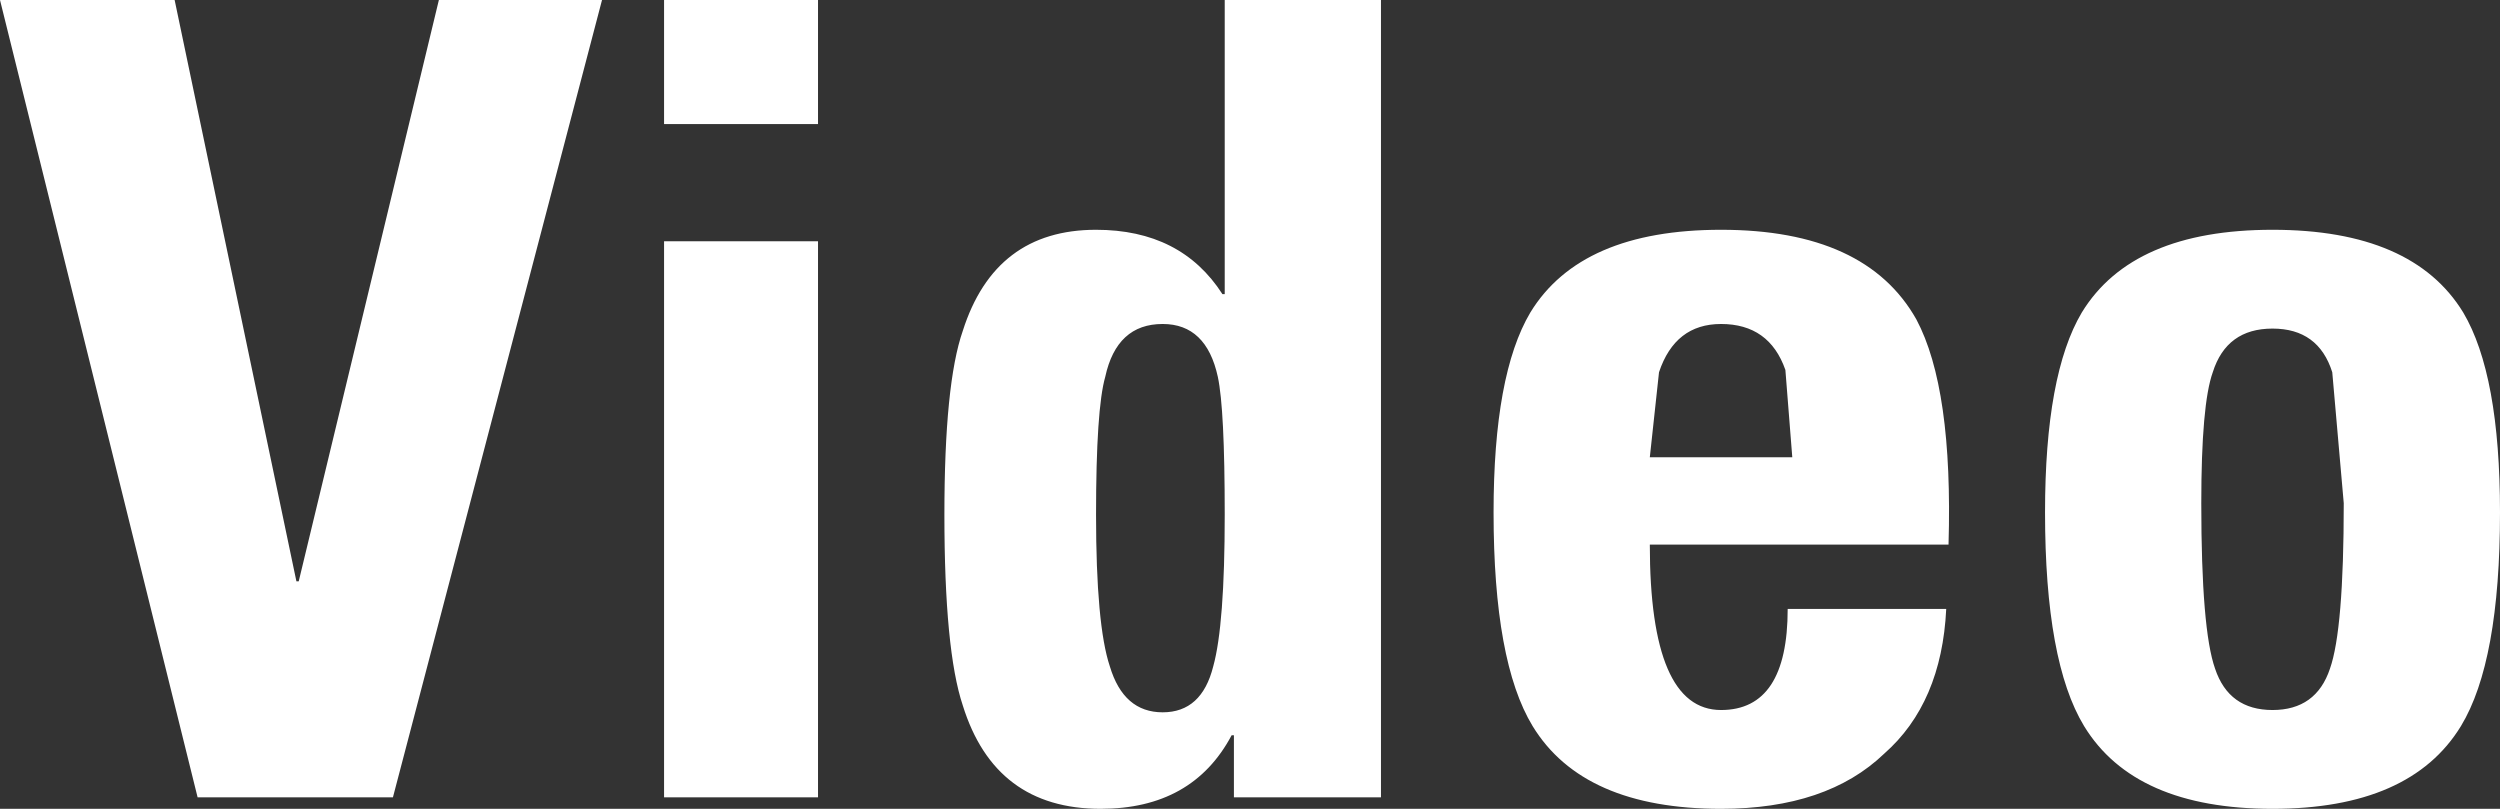 <?xml version="1.0" encoding="UTF-8" standalone="no"?>
<svg xmlns:xlink="http://www.w3.org/1999/xlink" height="17.6px" width="54.4px" xmlns="http://www.w3.org/2000/svg">
  <rect width="100%" height="100%" fill="#333333" stroke="none"/>
  <g transform="matrix(1.0, 0.0, 0.0, 1.0, 27.2, 8.8)">
    <path d="M-12.75 -3.55 L-9.4 -3.55 -9.4 8.55 -12.75 8.55 -12.75 -3.55 M-1.9 -1.75 Q-2.9 -1.75 -3.15 -0.6 -3.35 0.1 -3.35 2.4 -3.35 4.8 -3.05 5.7 -2.75 6.7 -1.9 6.7 -1.05 6.7 -0.8 5.7 -0.55 4.8 -0.55 2.4 -0.55 0.1 -0.7 -0.6 -0.95 -1.75 -1.9 -1.75 M-6.25 -1.6 Q-5.55 -3.8 -3.35 -3.8 -1.5 -3.8 -0.6 -2.4 L-0.55 -2.4 -0.55 -8.8 2.85 -8.8 2.85 8.55 -0.35 8.55 -0.35 7.2 -0.4 7.2 Q-1.25 8.8 -3.25 8.8 -5.55 8.8 -6.25 6.55 -6.65 5.35 -6.65 2.4 -6.65 -0.45 -6.25 -1.6 M-12.75 -6.1 L-12.75 -8.8 -9.4 -8.8 -9.4 -6.1 -12.75 -6.1 M-27.2 -8.8 L-23.4 -8.8 -20.75 3.85 -20.7 3.85 -17.65 -8.8 -14.1 -8.8 -18.65 8.55 -22.9 8.55 -27.2 -8.8 M11.8 1.15 L11.65 -0.75 Q11.3 -1.75 10.25 -1.75 9.25 -1.75 8.9 -0.7 L8.7 1.15 11.8 1.15 M15.15 4.45 Q15.05 6.5 13.8 7.6 12.55 8.8 10.25 8.8 7.25 8.8 6.15 7.0 5.3 5.6 5.3 2.35 5.3 -0.65 6.1 -2.0 7.2 -3.8 10.25 -3.8 13.4 -3.8 14.5 -1.85 15.3 -0.35 15.2 3.05 L8.7 3.05 Q8.7 6.65 10.25 6.65 11.7 6.65 11.7 4.45 L15.15 4.45 M22.25 -3.8 Q25.3 -3.8 26.4 -2.0 27.2 -0.65 27.2 2.35 27.2 5.6 26.35 7.0 25.25 8.8 22.25 8.8 19.25 8.8 18.15 7.0 17.3 5.6 17.3 2.35 17.3 -0.65 18.1 -2.0 19.2 -3.8 22.25 -3.8 M22.25 -1.65 Q21.25 -1.65 20.95 -0.7 20.7 0.0 20.7 2.15 20.7 4.9 21.0 5.75 21.3 6.65 22.25 6.65 23.2 6.65 23.5 5.75 23.8 4.9 23.8 2.15 L23.55 -0.7 Q23.25 -1.65 22.25 -1.65" fill="#ffffff" fill-rule="evenodd" stroke="none"/>
  </g>
</svg>
